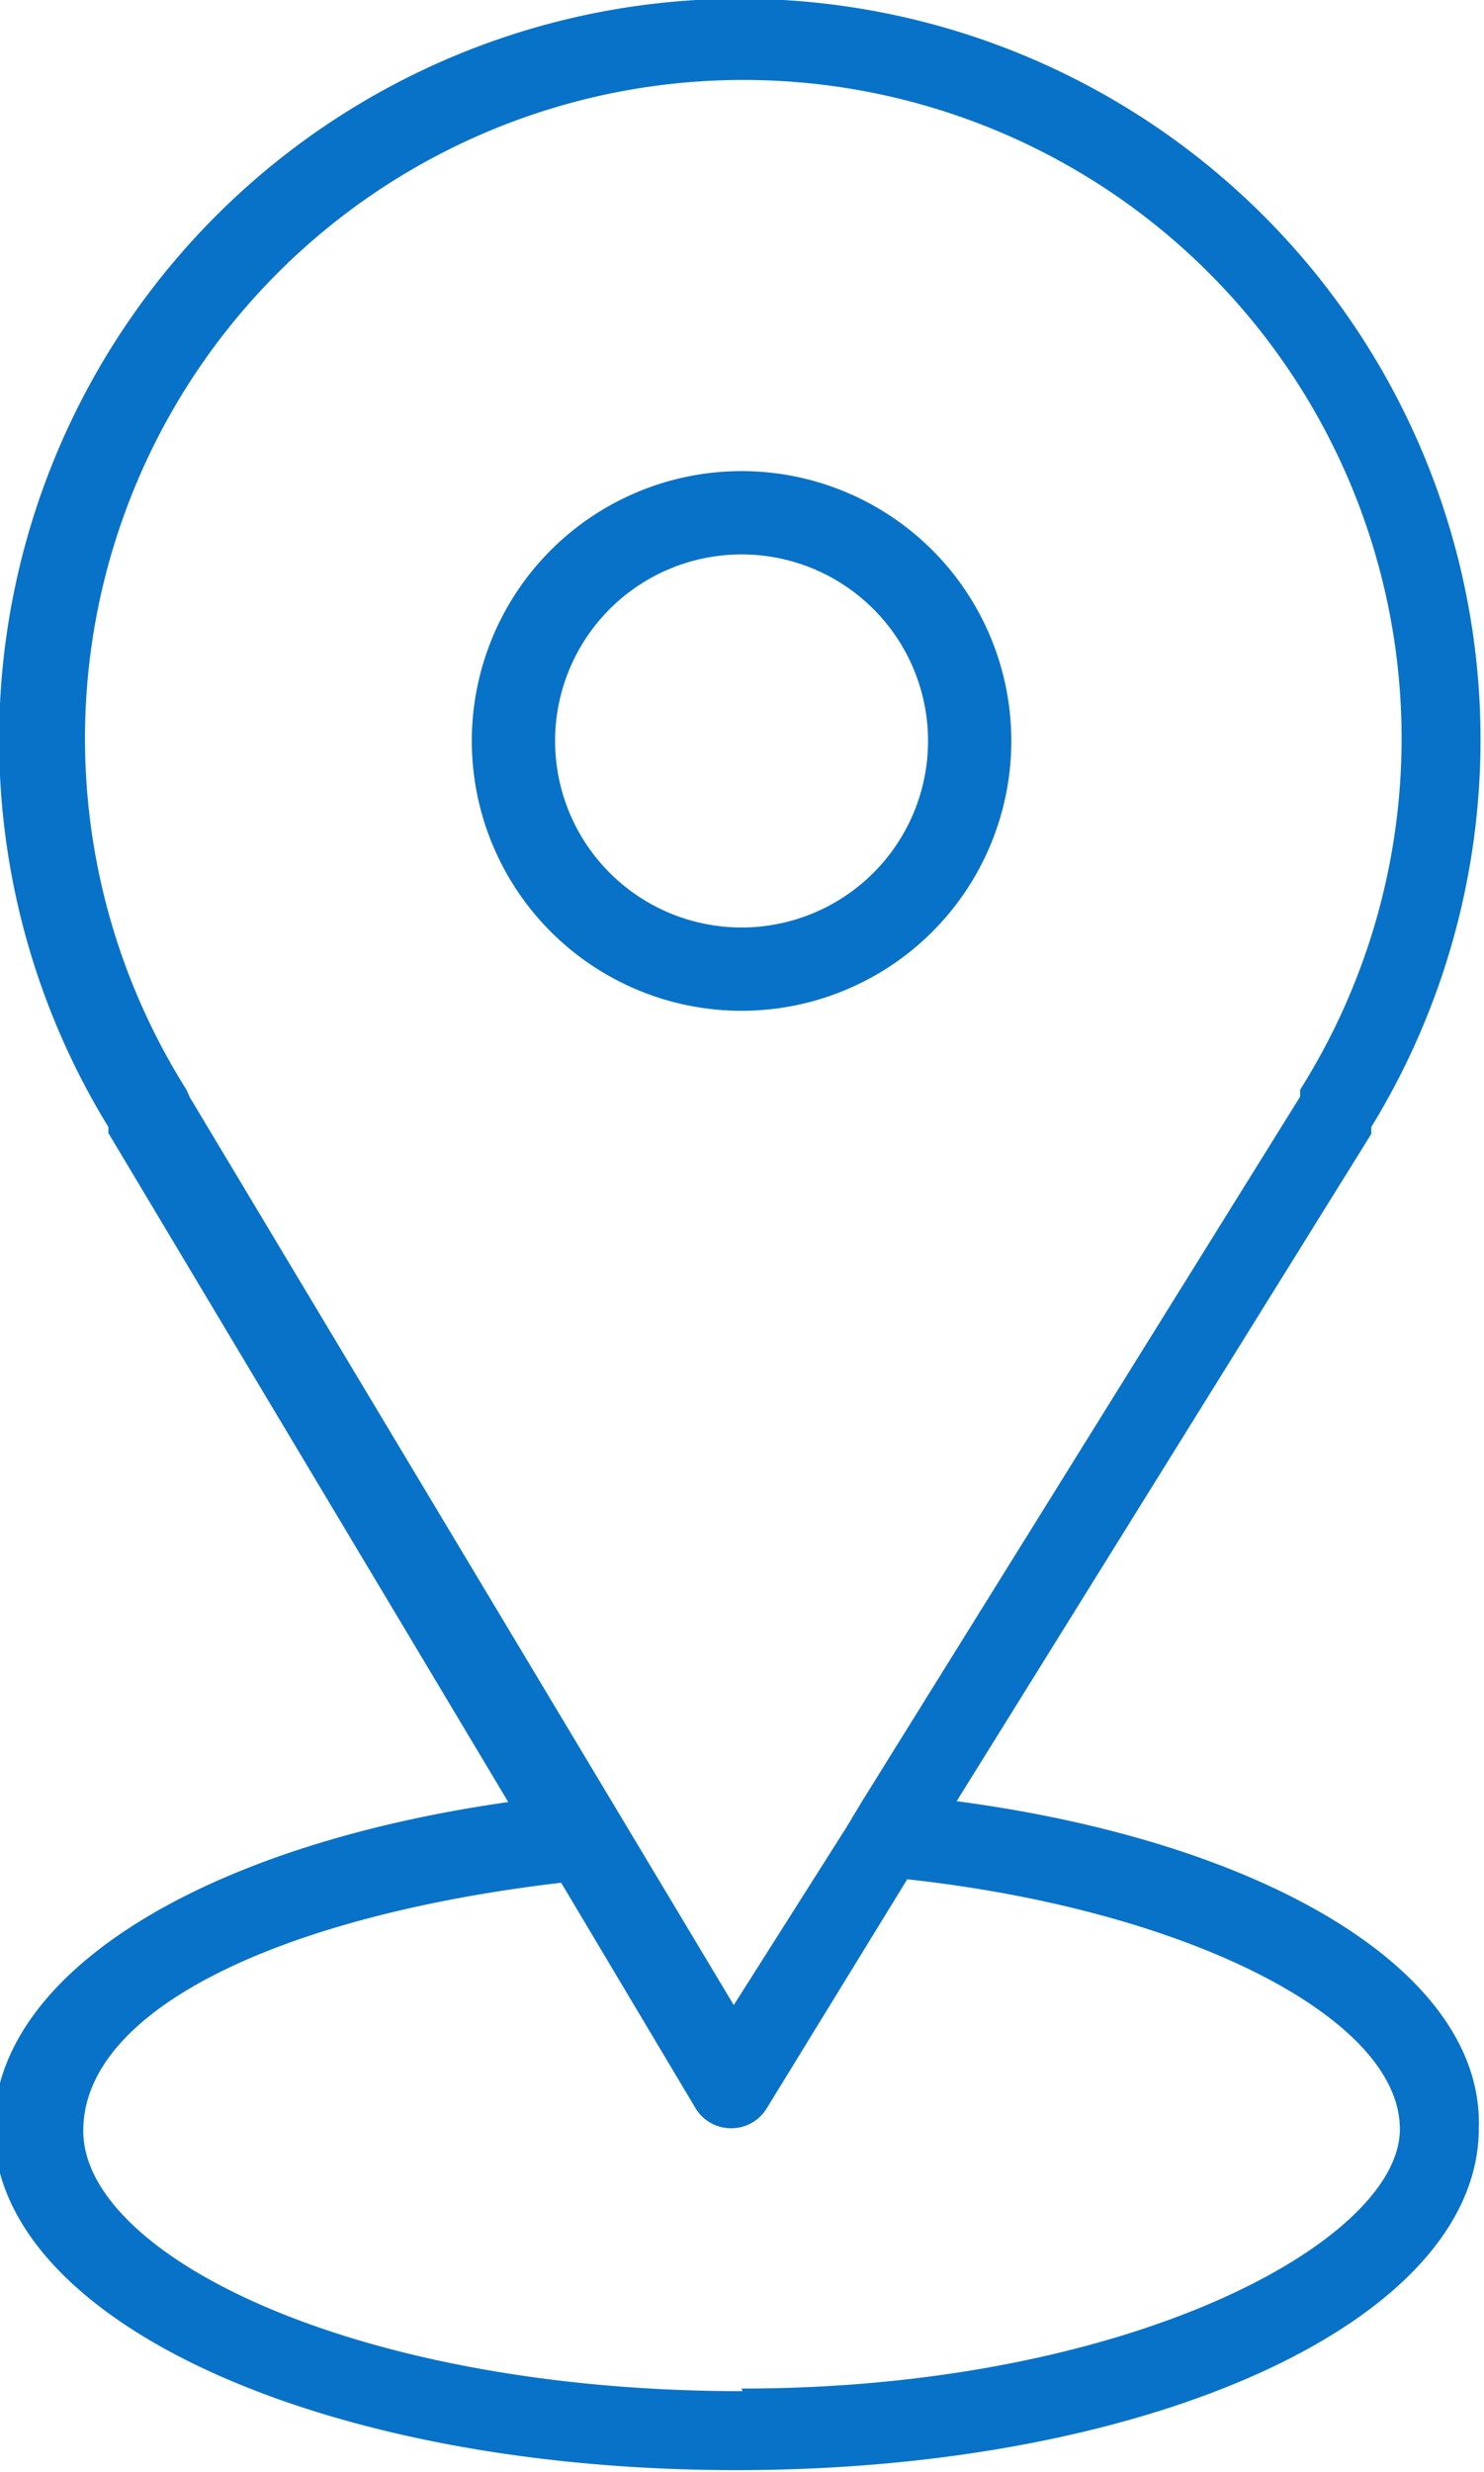 <svg xmlns="http://www.w3.org/2000/svg" viewBox="0 0 17.11 28.49"><defs><style>.a{fill:#0772c8;}</style></defs><title>location</title><path class="a" d="M18.57,22.32l4.78-7.69,0-.08a8.54,8.54,0,1,0-14.56,0l0,0.07,4.61,7.71c-3.58.51-5.93,2-5.93,3.76,0,2.21,3.76,3.94,8.56,3.94s8.56-1.73,8.56-3.94C24.65,24.31,22.19,22.8,18.57,22.32ZM9.69,14.12a7.59,7.59,0,1,1,12.84,0l0,0.08-5.05,8.12-0.18.3L16,24.67,9.73,14.21Zm6.41,15c-4.48,0-7.6-1.57-7.6-3s2.35-2.49,5.51-2.86l1.55,2.6a0.48,0.48,0,0,0,.41.23h0a0.48,0.48,0,0,0,.41-0.23L18,23.22c3.21,0.35,5.68,1.59,5.68,2.88S20.57,29.09,16.09,29.09Z" transform="translate(-7.54 -1.56)"/><path class="a" d="M19.2,10.1a3.11,3.11,0,1,0-3.11,3.11A3.11,3.11,0,0,0,19.2,10.1Zm-5.26,0a2.15,2.15,0,1,1,2.15,2.15A2.15,2.15,0,0,1,13.94,10.1Z" transform="translate(-7.54 -1.56)"/></svg>